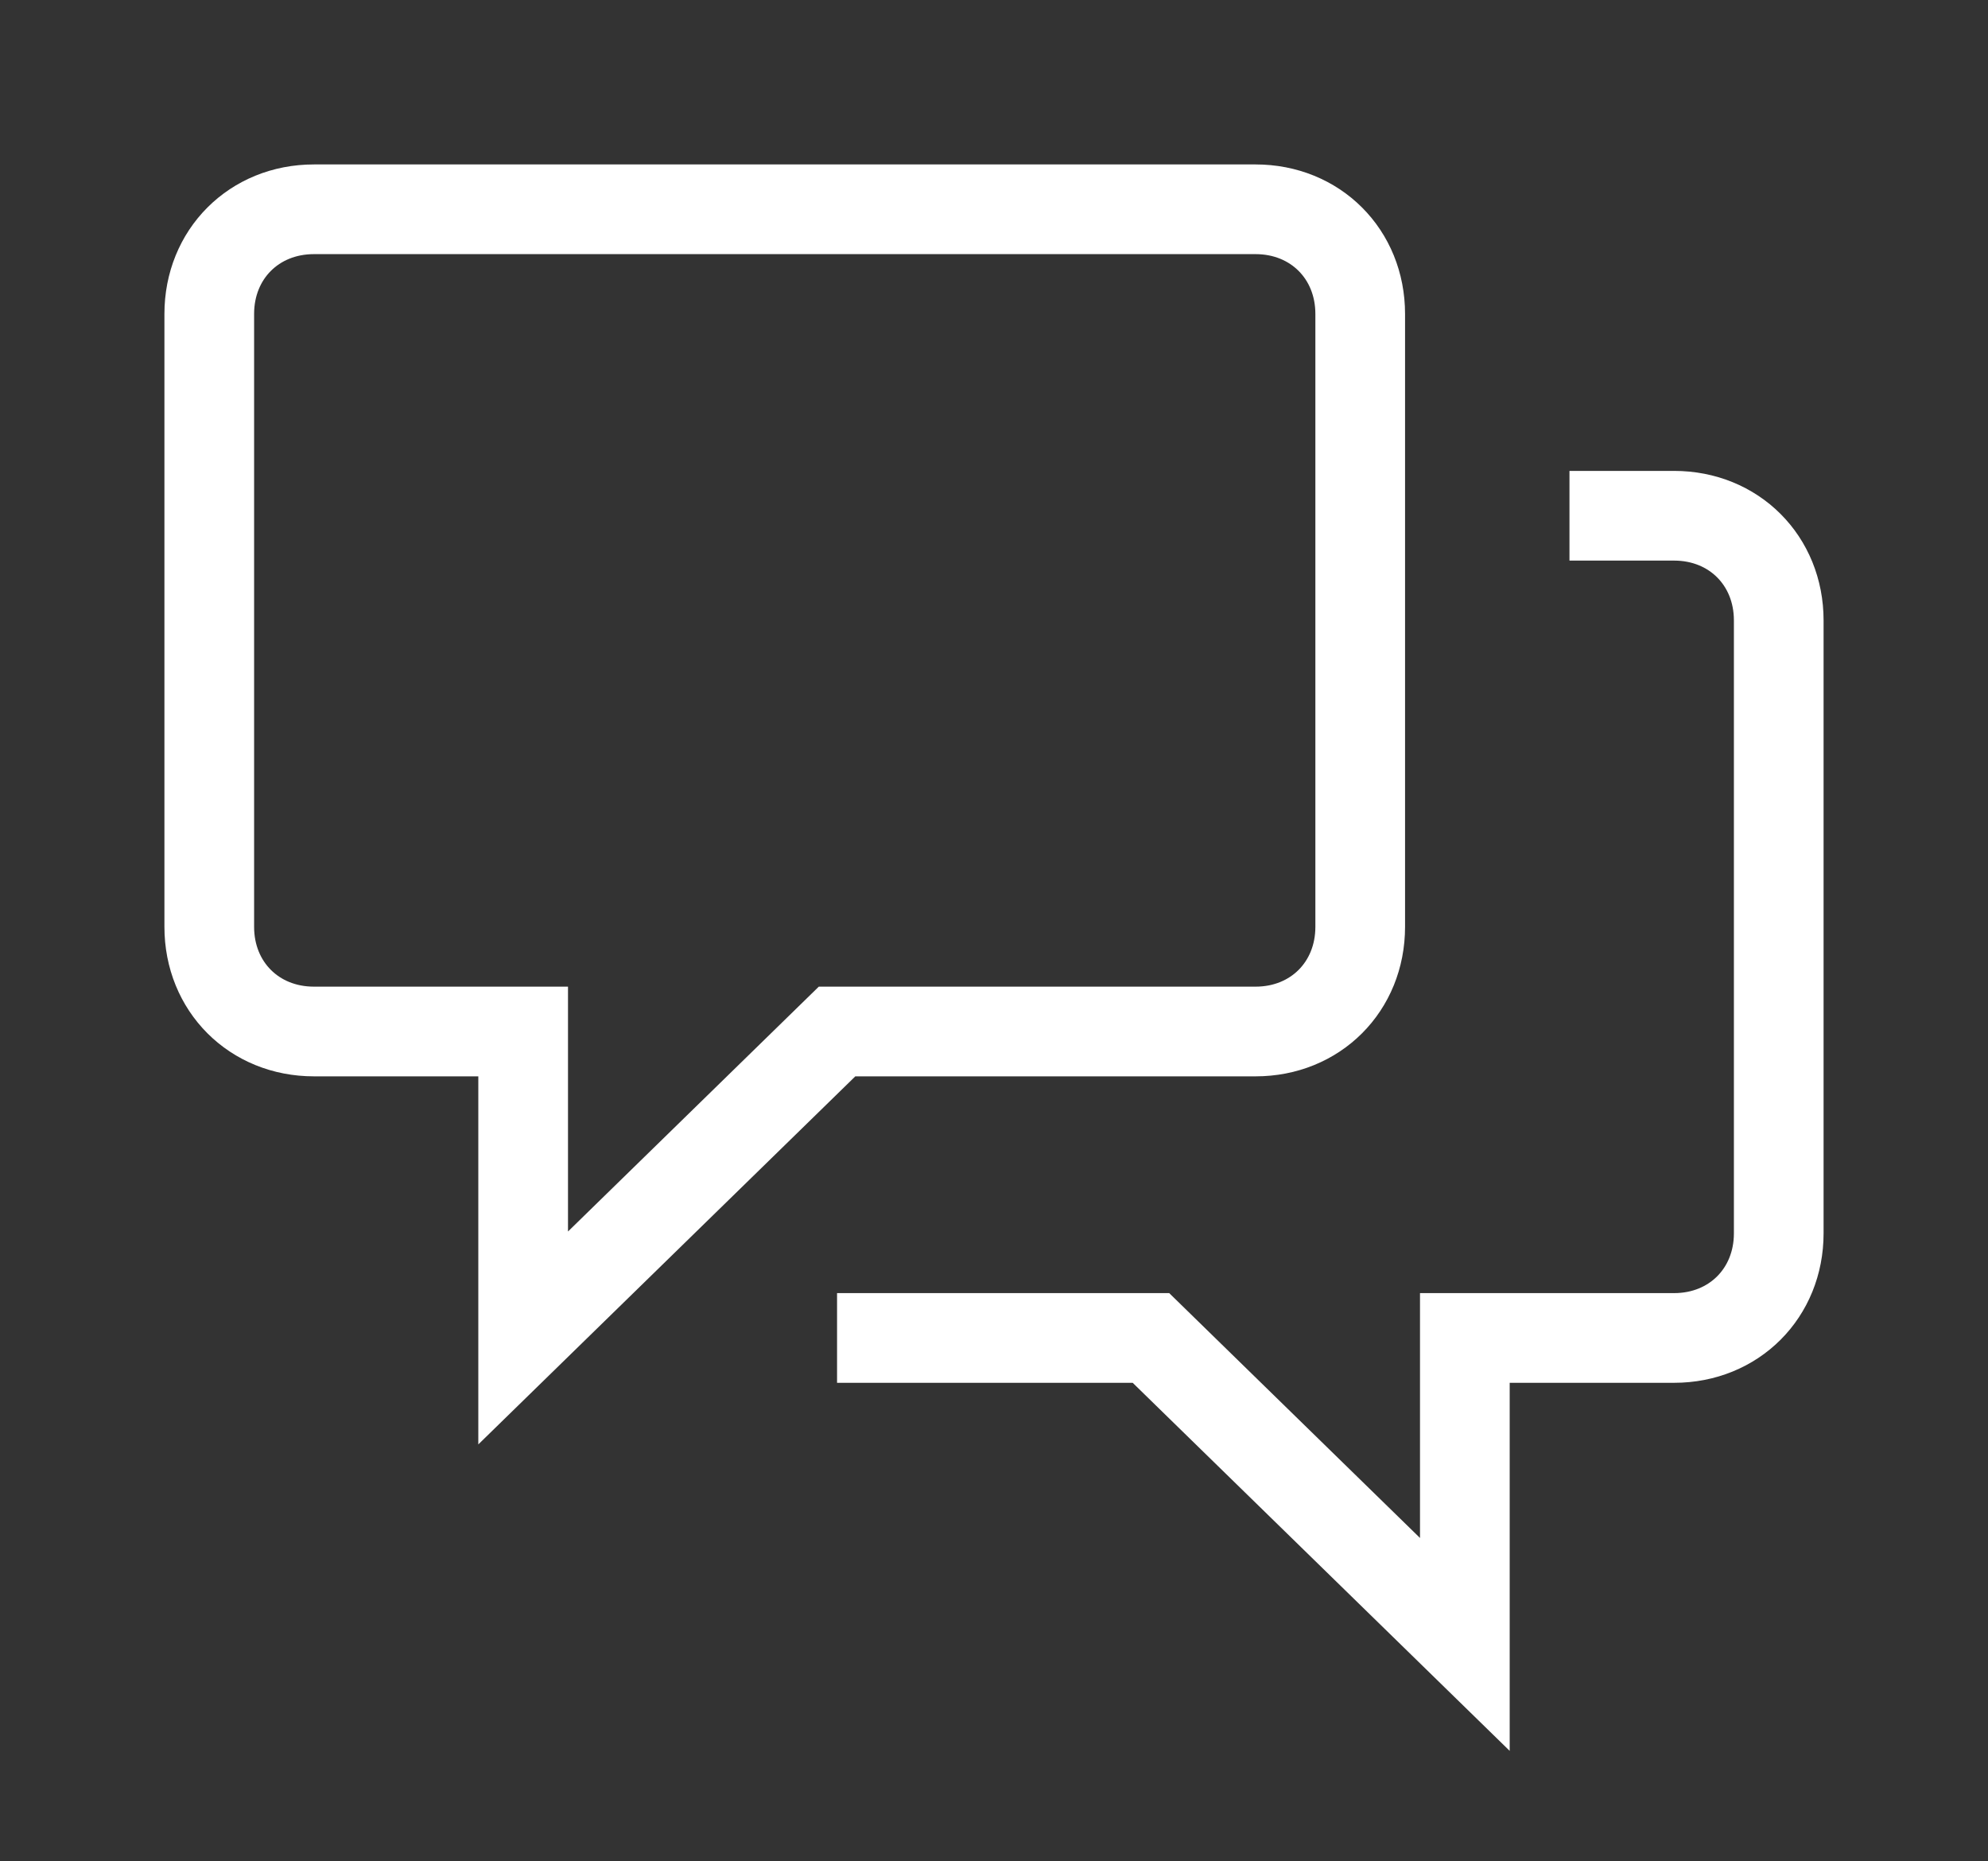 <svg version="1.1" id="Layer_1" xmlns="http://www.w3.org/2000/svg" xmlns:xlink="http://www.w3.org/1999/xlink" x="0px" y="0px"
	 viewBox="0 0 26.6 24.9" style="enable-background:new 0 0 26.6 24.9;" xml:space="preserve">
<rect x="0" y="0" width="26.6" height="24.9" fill="#333333" stroke="none"/>
<style type="text/css">
	.st0{fill-rule:evenodd;clip-rule:evenodd;fill-opacity:0;stroke:#FFFFFF;stroke-width:1.2;}
</style>
<g>
	<g>
		<path class="st0" d="M16.8,2.8H4.2c-0.8,0-1.4,0.6-1.4,1.4v8.2c0,0.8,0.6,1.4,1.4,1.4H7v4.1l4.2-4.1h5.6c0.8,0,1.4-0.6,1.4-1.4
			V4.2C18.2,3.4,17.6,2.8,16.8,2.8z"/>
	</g>
	<g>
		<path class="st0" d="M11.2,17.9h4.2l4.2,4.1v-4.1h2.8c0.8,0,1.4-0.6,1.4-1.4V8.3c0-0.8-0.6-1.4-1.4-1.4H21"/>
	</g>
</g>
</svg>
